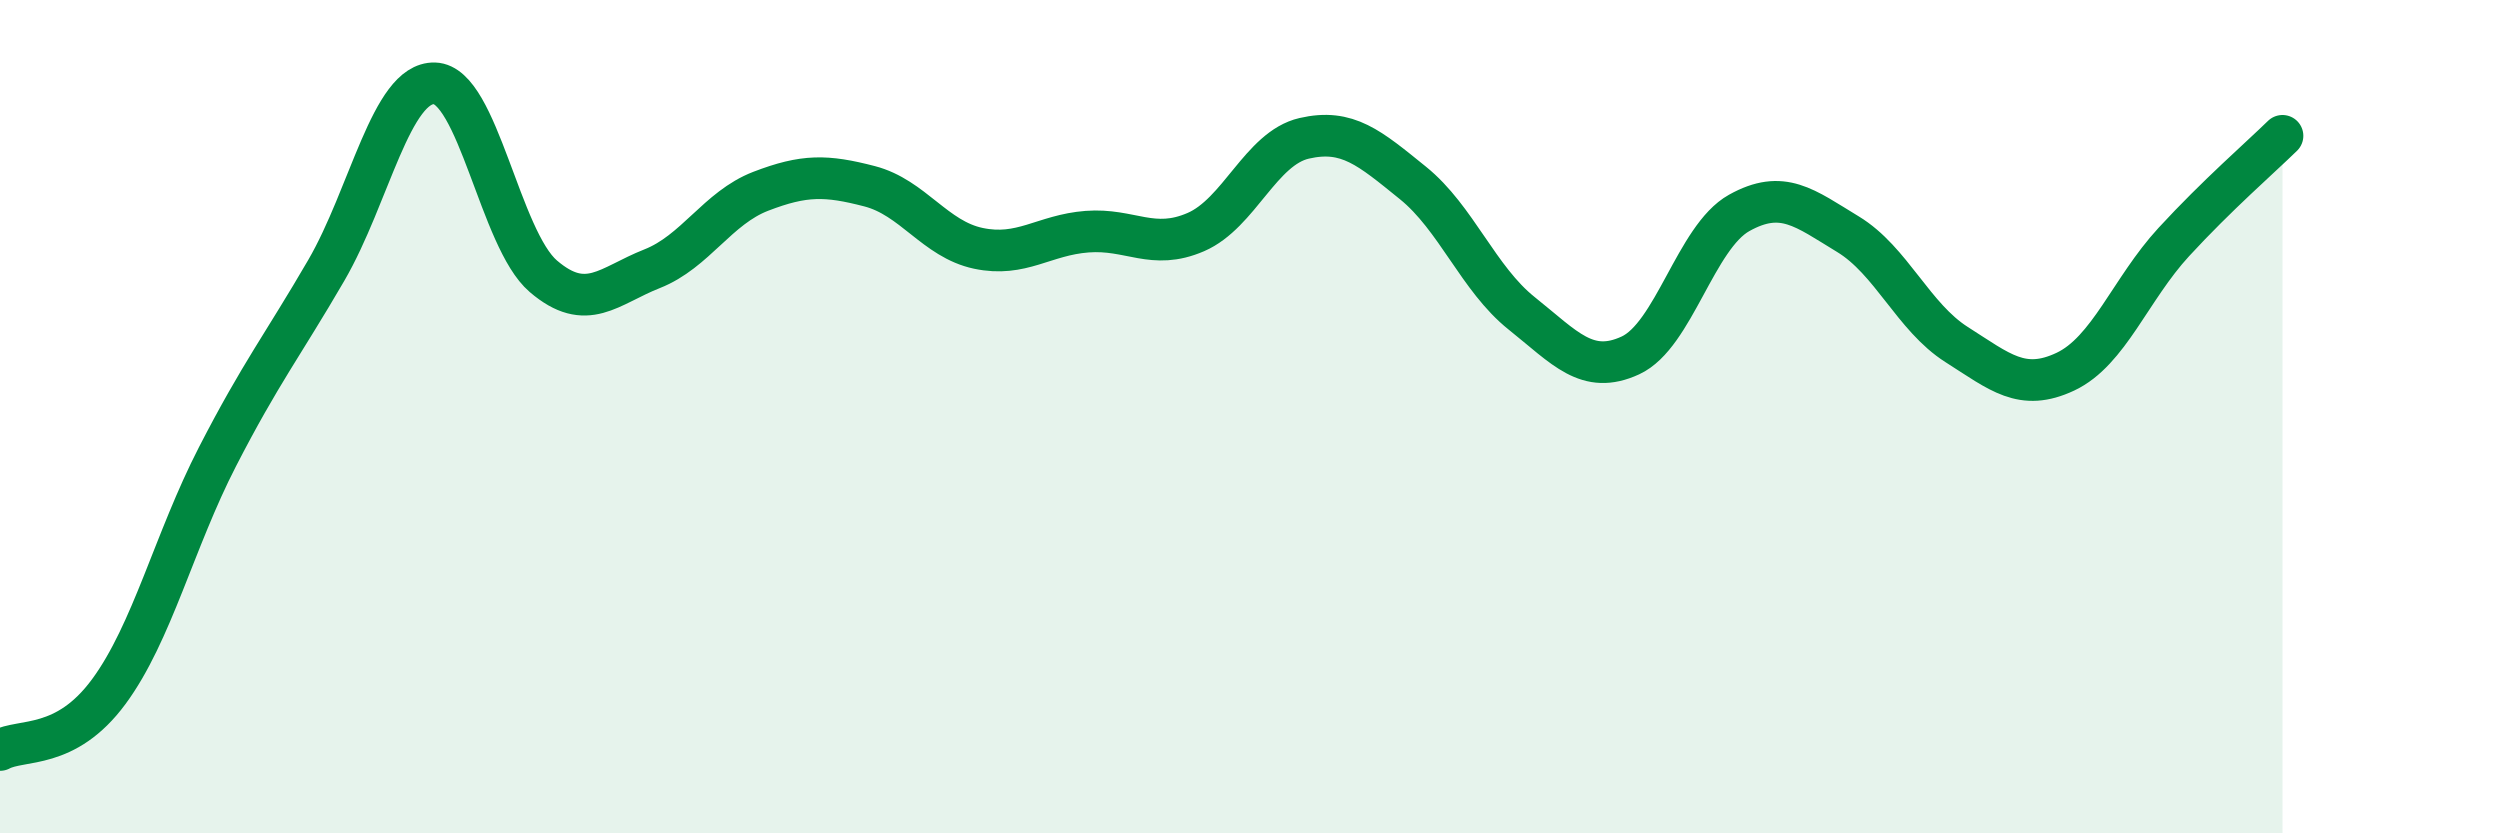
    <svg width="60" height="20" viewBox="0 0 60 20" xmlns="http://www.w3.org/2000/svg">
      <path
        d="M 0,18 C 0.52,17.72 1.57,18.01 2.61,16.6 C 3.65,15.19 4.18,12.98 5.22,10.96 C 6.26,8.94 6.79,8.28 7.83,6.49 C 8.87,4.7 9.39,1.97 10.43,2 C 11.47,2.03 12,5.74 13.04,6.63 C 14.08,7.52 14.61,6.86 15.65,6.45 C 16.69,6.04 17.22,4.99 18.26,4.59 C 19.3,4.19 19.83,4.2 20.87,4.47 C 21.91,4.74 22.44,5.74 23.48,5.96 C 24.52,6.18 25.05,5.64 26.09,5.56 C 27.13,5.48 27.66,6.02 28.7,5.57 C 29.74,5.12 30.26,3.56 31.3,3.32 C 32.34,3.08 32.87,3.55 33.91,4.39 C 34.95,5.23 35.48,6.69 36.52,7.52 C 37.56,8.35 38.09,9.01 39.13,8.53 C 40.17,8.05 40.7,5.69 41.74,5.11 C 42.78,4.53 43.31,4.99 44.35,5.62 C 45.39,6.25 45.92,7.61 46.96,8.27 C 48,8.93 48.53,9.41 49.57,8.92 C 50.61,8.43 51.13,6.94 52.17,5.81 C 53.21,4.68 54.26,3.77 54.78,3.26L54.78 20L0 20Z"
        fill="#008740"
        opacity="0.1"
        stroke-linecap="round"
        stroke-linejoin="round"
      />
      <path
        d="M 0,18 C 0.52,17.72 1.57,18.01 2.61,16.6 C 3.65,15.19 4.18,12.98 5.22,10.96 C 6.26,8.94 6.79,8.28 7.83,6.49 C 8.87,4.7 9.39,1.97 10.43,2 C 11.47,2.03 12,5.74 13.04,6.63 C 14.08,7.52 14.61,6.86 15.65,6.45 C 16.69,6.04 17.22,4.99 18.26,4.59 C 19.3,4.19 19.83,4.2 20.87,4.47 C 21.91,4.74 22.44,5.74 23.48,5.96 C 24.52,6.18 25.05,5.64 26.09,5.56 C 27.13,5.48 27.66,6.02 28.7,5.57 C 29.74,5.12 30.26,3.56 31.3,3.32 C 32.34,3.08 32.87,3.55 33.91,4.39 C 34.95,5.23 35.48,6.69 36.52,7.52 C 37.56,8.35 38.09,9.01 39.13,8.53 C 40.17,8.05 40.7,5.69 41.74,5.11 C 42.78,4.53 43.31,4.99 44.35,5.62 C 45.39,6.25 45.92,7.61 46.96,8.27 C 48,8.93 48.53,9.41 49.57,8.92 C 50.61,8.43 51.13,6.94 52.17,5.81 C 53.21,4.68 54.26,3.77 54.78,3.26"
        stroke="#008740"
        stroke-width="1"
        fill="none"
        stroke-linecap="round"
        stroke-linejoin="round"
      />
    </svg>
  